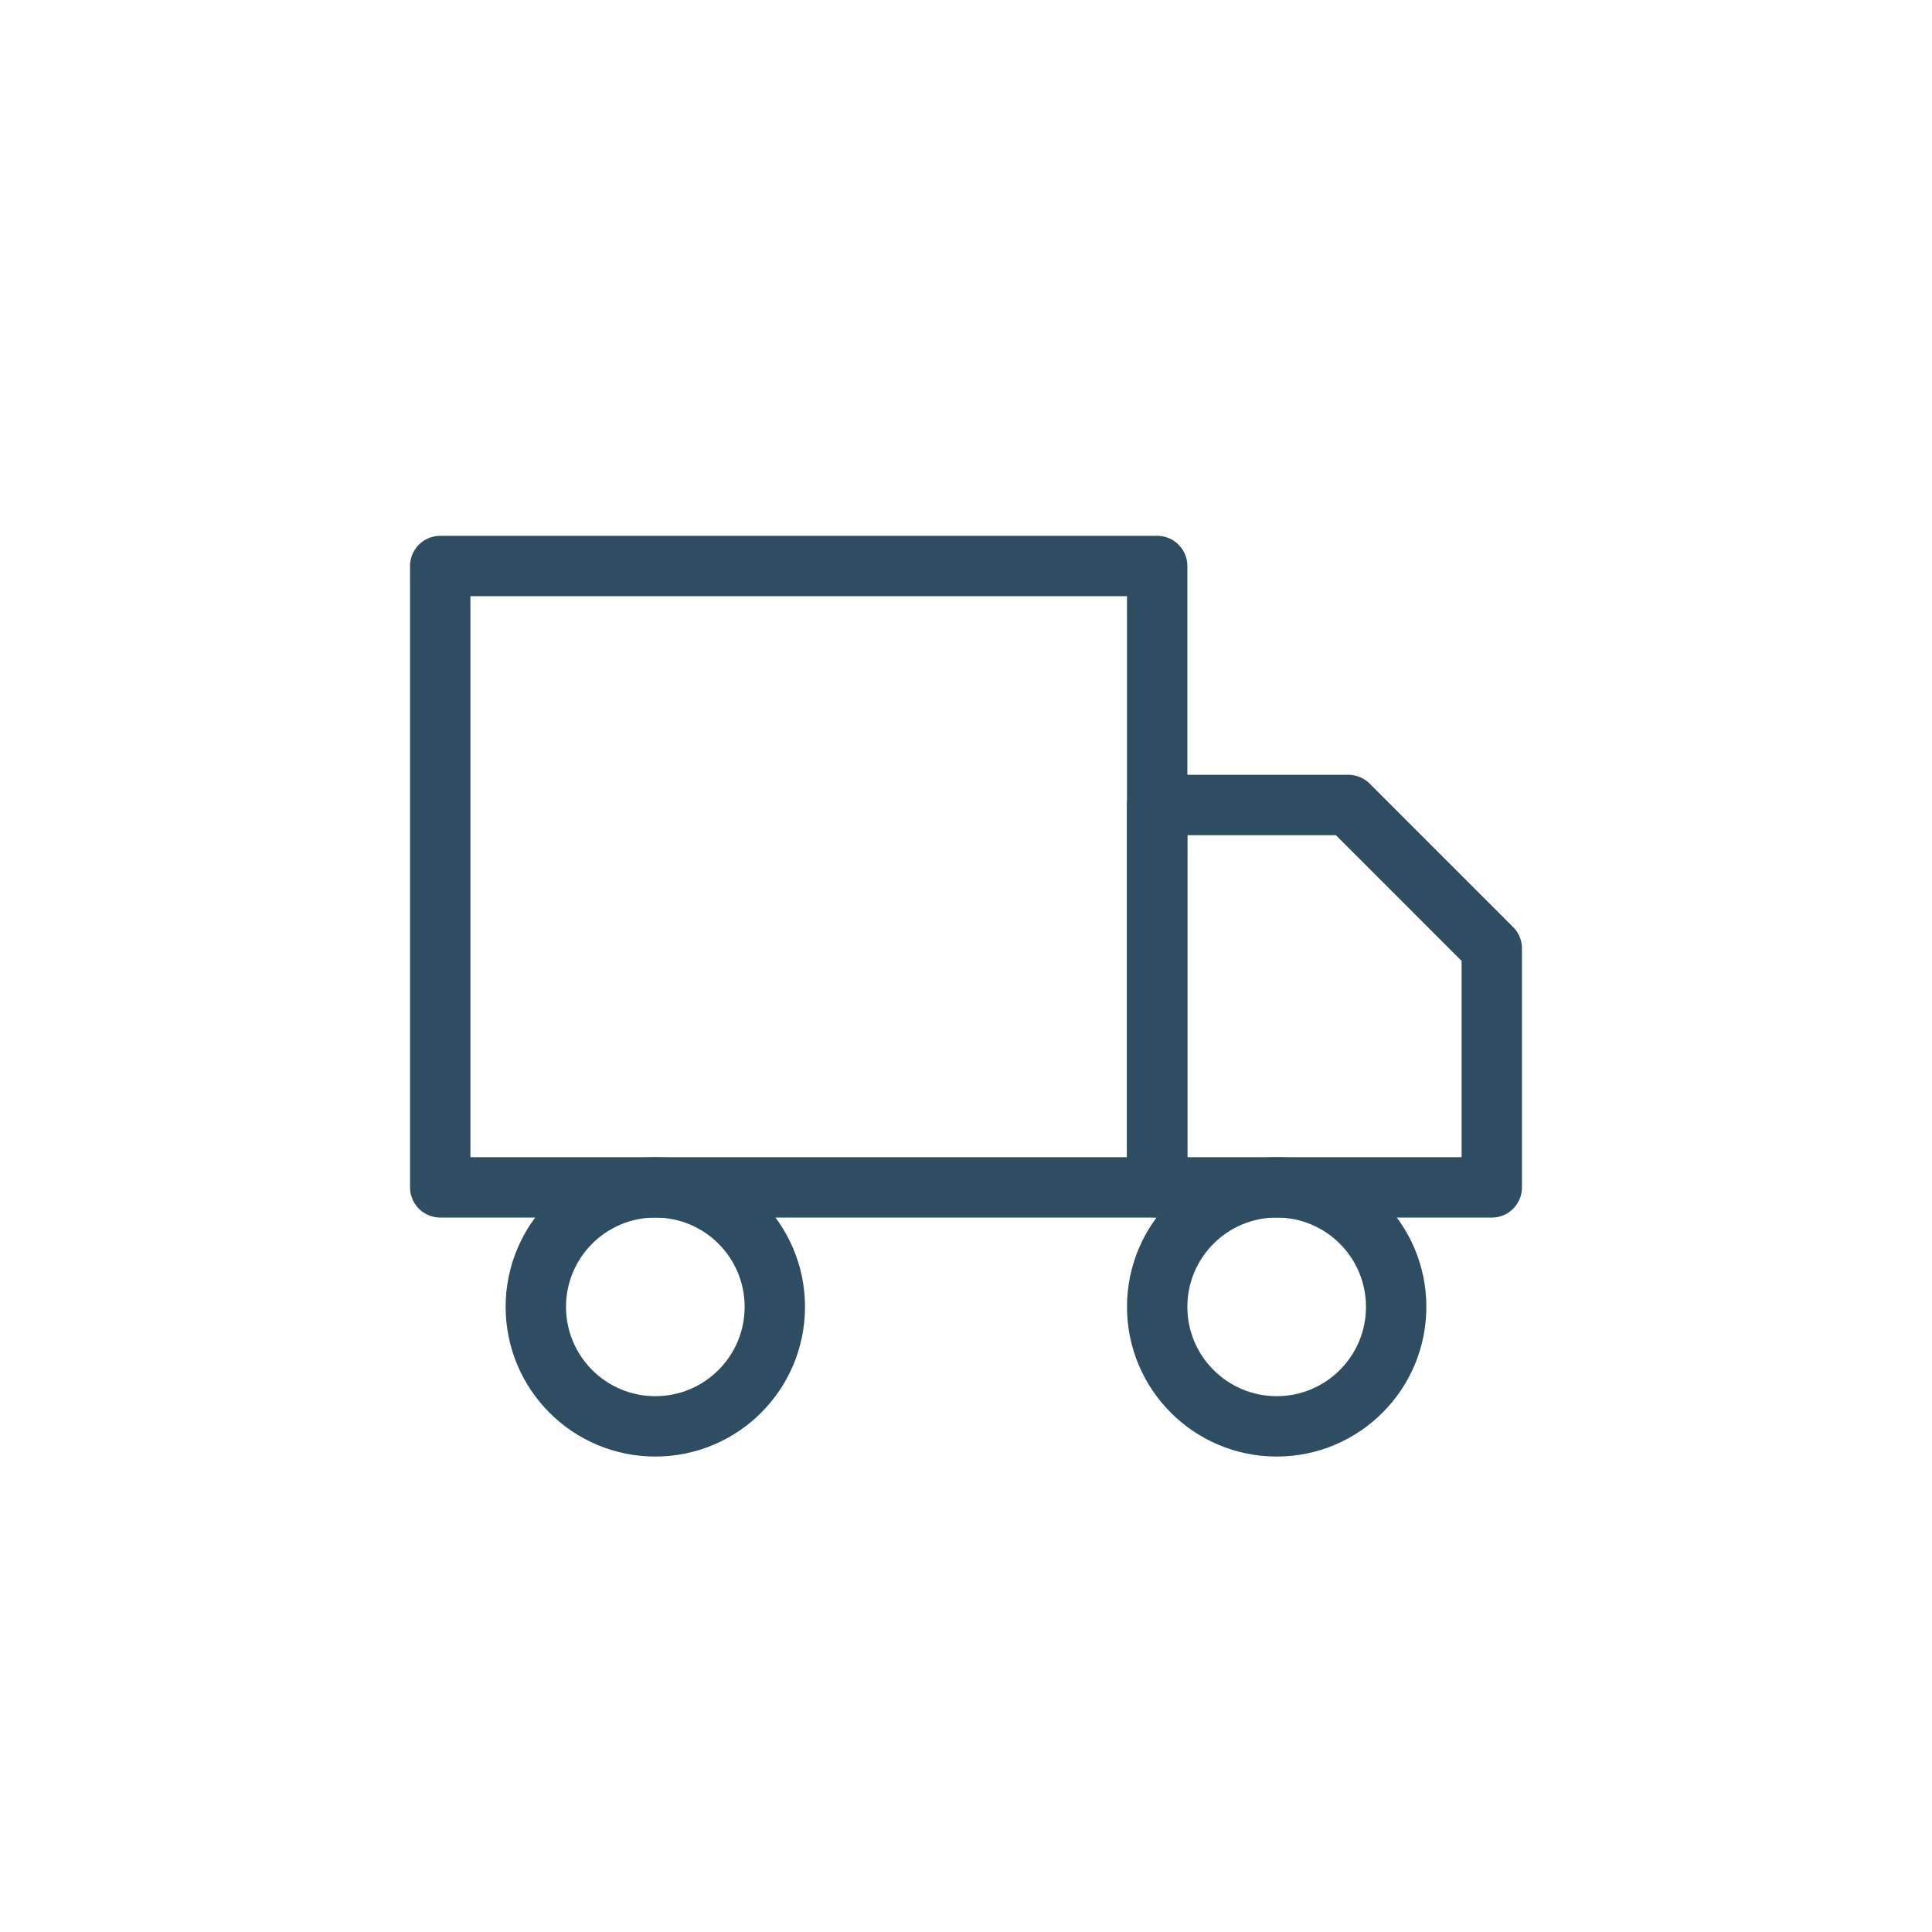 <?xml version="1.0" encoding="UTF-8"?>
<svg xmlns="http://www.w3.org/2000/svg" width="64" height="64" viewBox="0 0 64 64" fill="none">
  <rect width="64" height="64" fill="white"></rect>
  <path d="M38.333 18.75H14.583V39.333H38.333V18.75Z" stroke="#2E4D62" stroke-width="2" stroke-linecap="round" stroke-linejoin="round"></path>
  <path d="M38.333 26.667H44.667L49.417 31.417V39.334H38.333V26.667Z" stroke="#2E4D62" stroke-width="2" stroke-linecap="round" stroke-linejoin="round"></path>
  <path d="M21.708 47.25C23.895 47.25 25.667 45.477 25.667 43.291C25.667 41.105 23.895 39.333 21.708 39.333C19.522 39.333 17.75 41.105 17.75 43.291C17.75 45.477 19.522 47.25 21.708 47.25Z" stroke="#2E4D62" stroke-width="2" stroke-linecap="round" stroke-linejoin="round"></path>
  <path d="M42.292 47.25C44.478 47.25 46.25 45.477 46.25 43.291C46.25 41.105 44.478 39.333 42.292 39.333C40.106 39.333 38.333 41.105 38.333 43.291C38.333 45.477 40.106 47.25 42.292 47.25Z" stroke="#2E4D62" stroke-width="2" stroke-linecap="round" stroke-linejoin="round"></path>
</svg>
